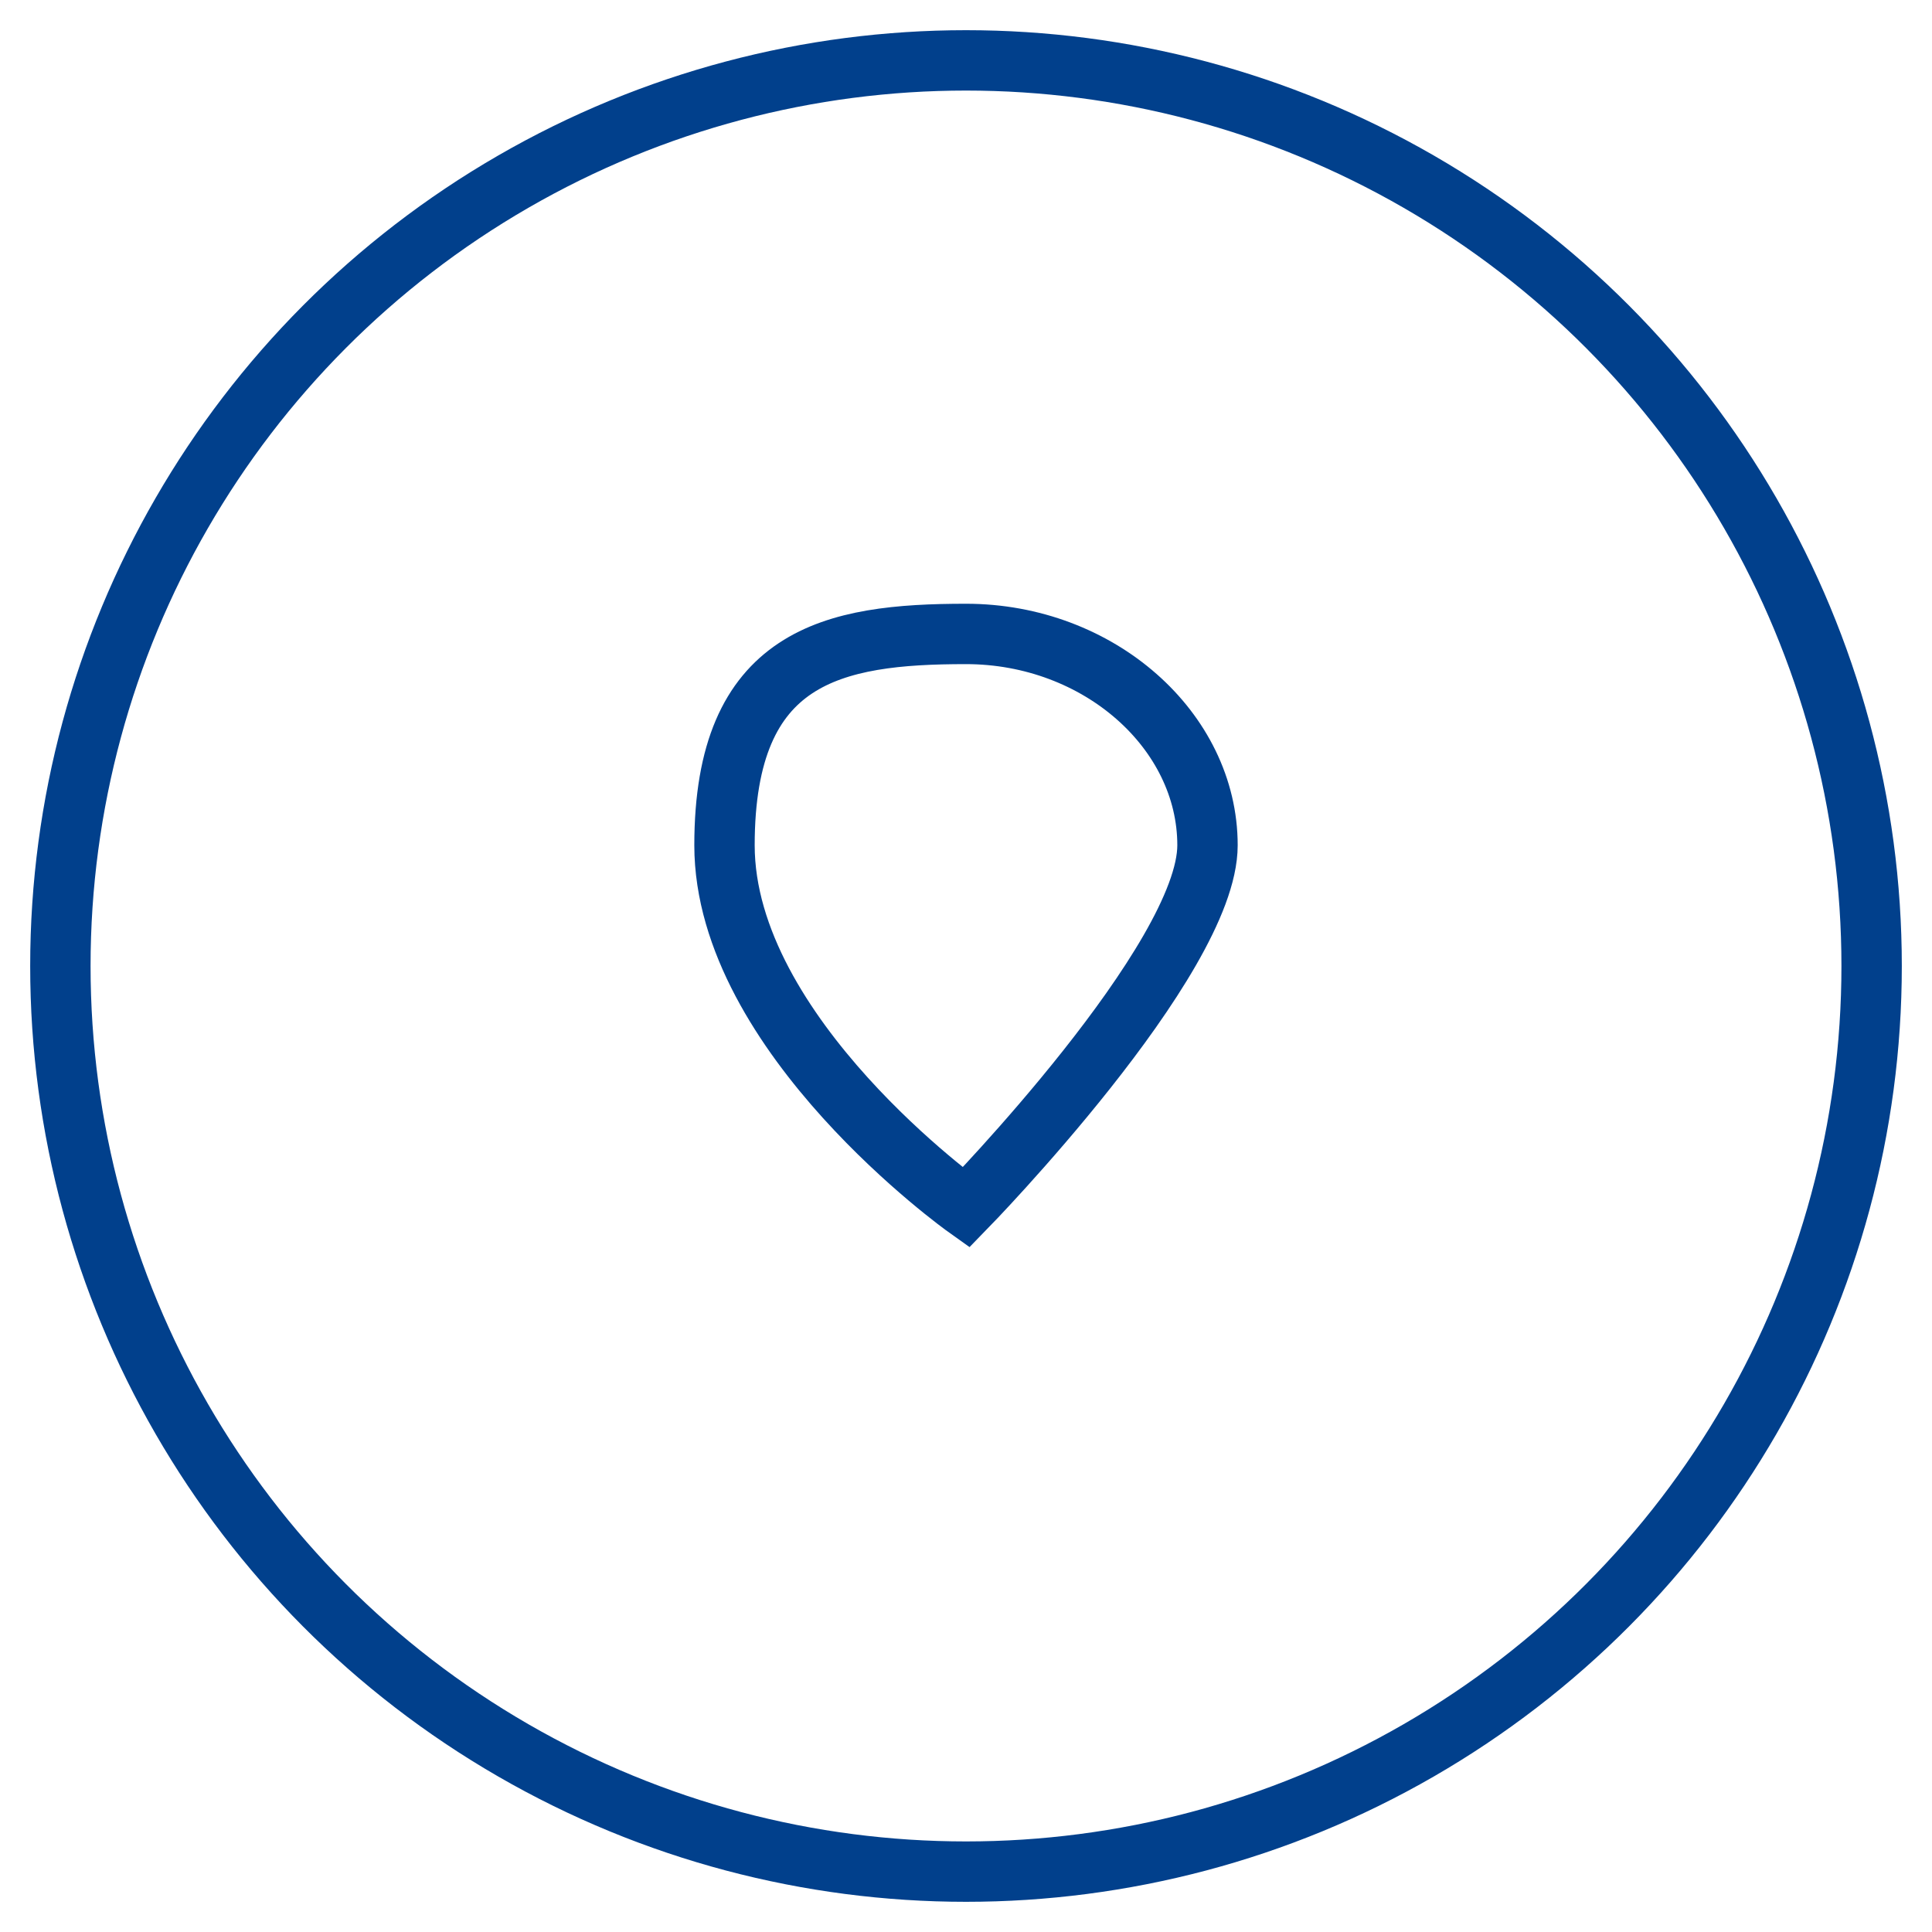 <svg xmlns="http://www.w3.org/2000/svg" width="64" height="64" viewBox="0 0 64 64">
  <g fill="none" stroke="#01408C" stroke-width="2">
    <!-- Outer Circle -->
    <circle cx="32" cy="32" r="30"/>
    <!-- Heart Symbol -->
    <path d="M32 40s-8-5.7-8-12 3.6-7 8-7 8 3.2 8 7-8 12-8 12z"/>
  </g>
</svg>
